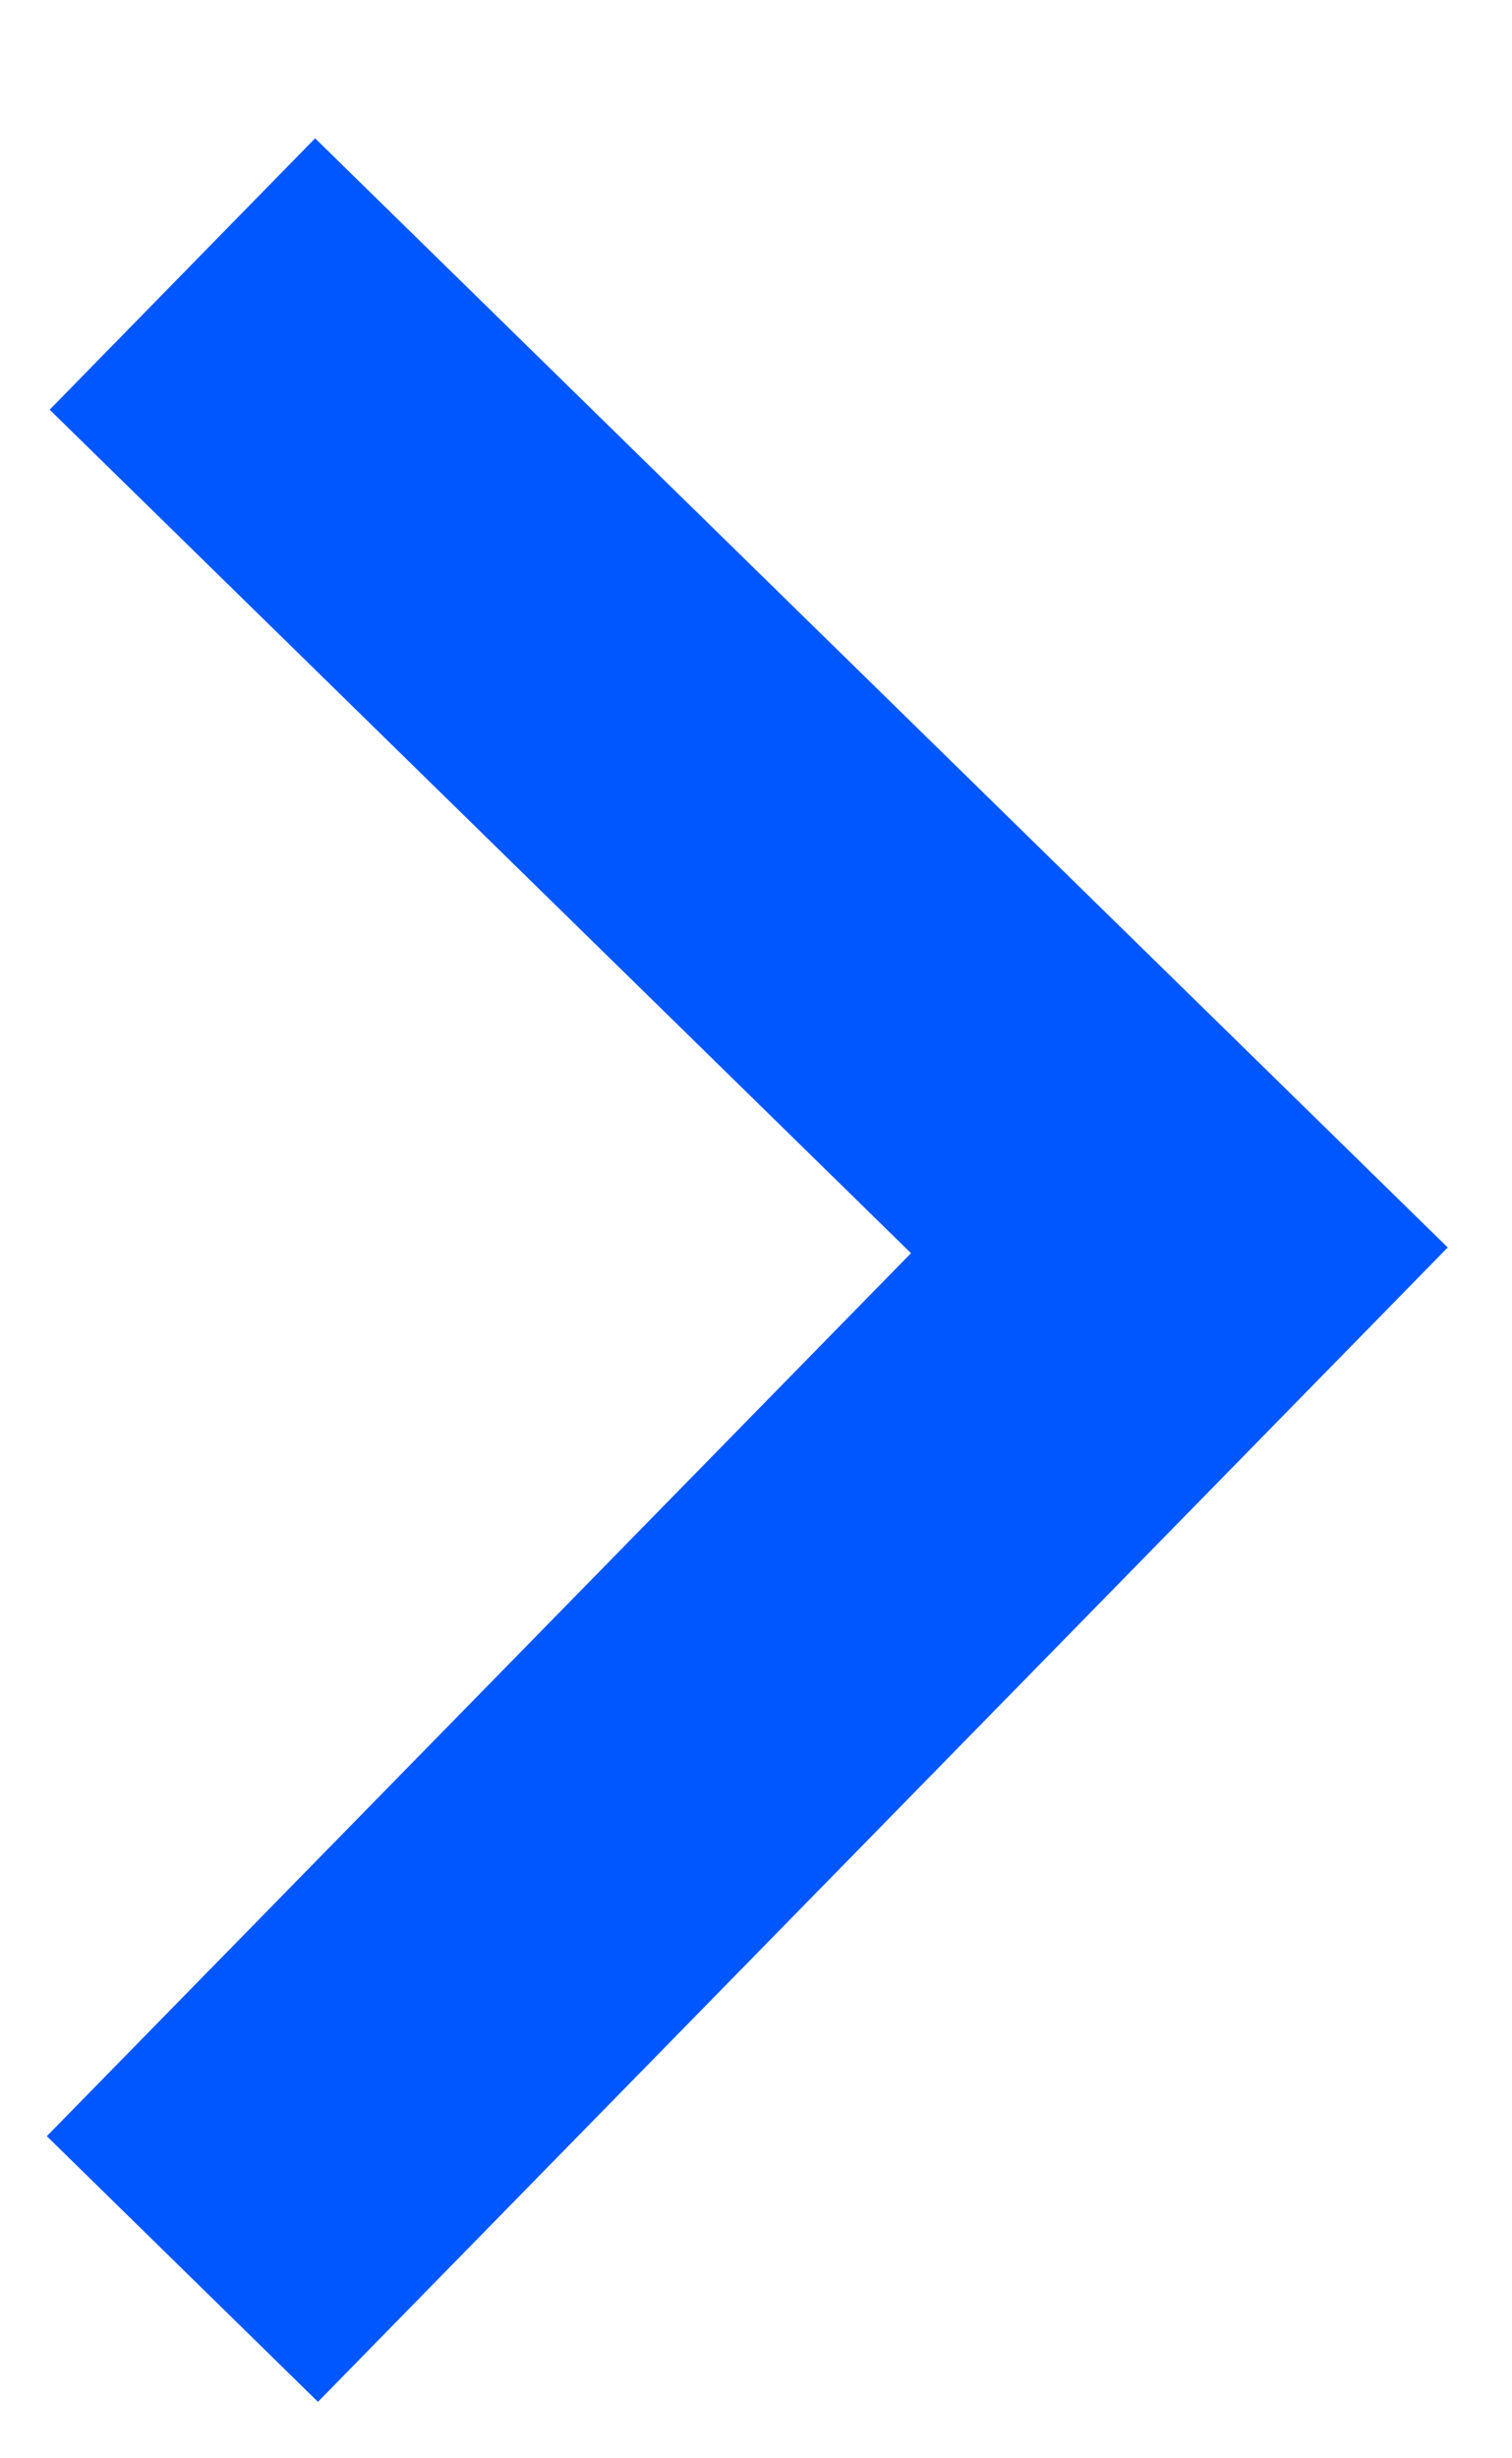 <svg width="8" height="13" viewBox="0 0 8 13" fill="none" xmlns="http://www.w3.org/2000/svg">
<path id="Vector 66" d="M0.965 1.449L6.24 6.612L0.965 11.999" stroke="#0057FF" stroke-width="2.008"/>
</svg>
